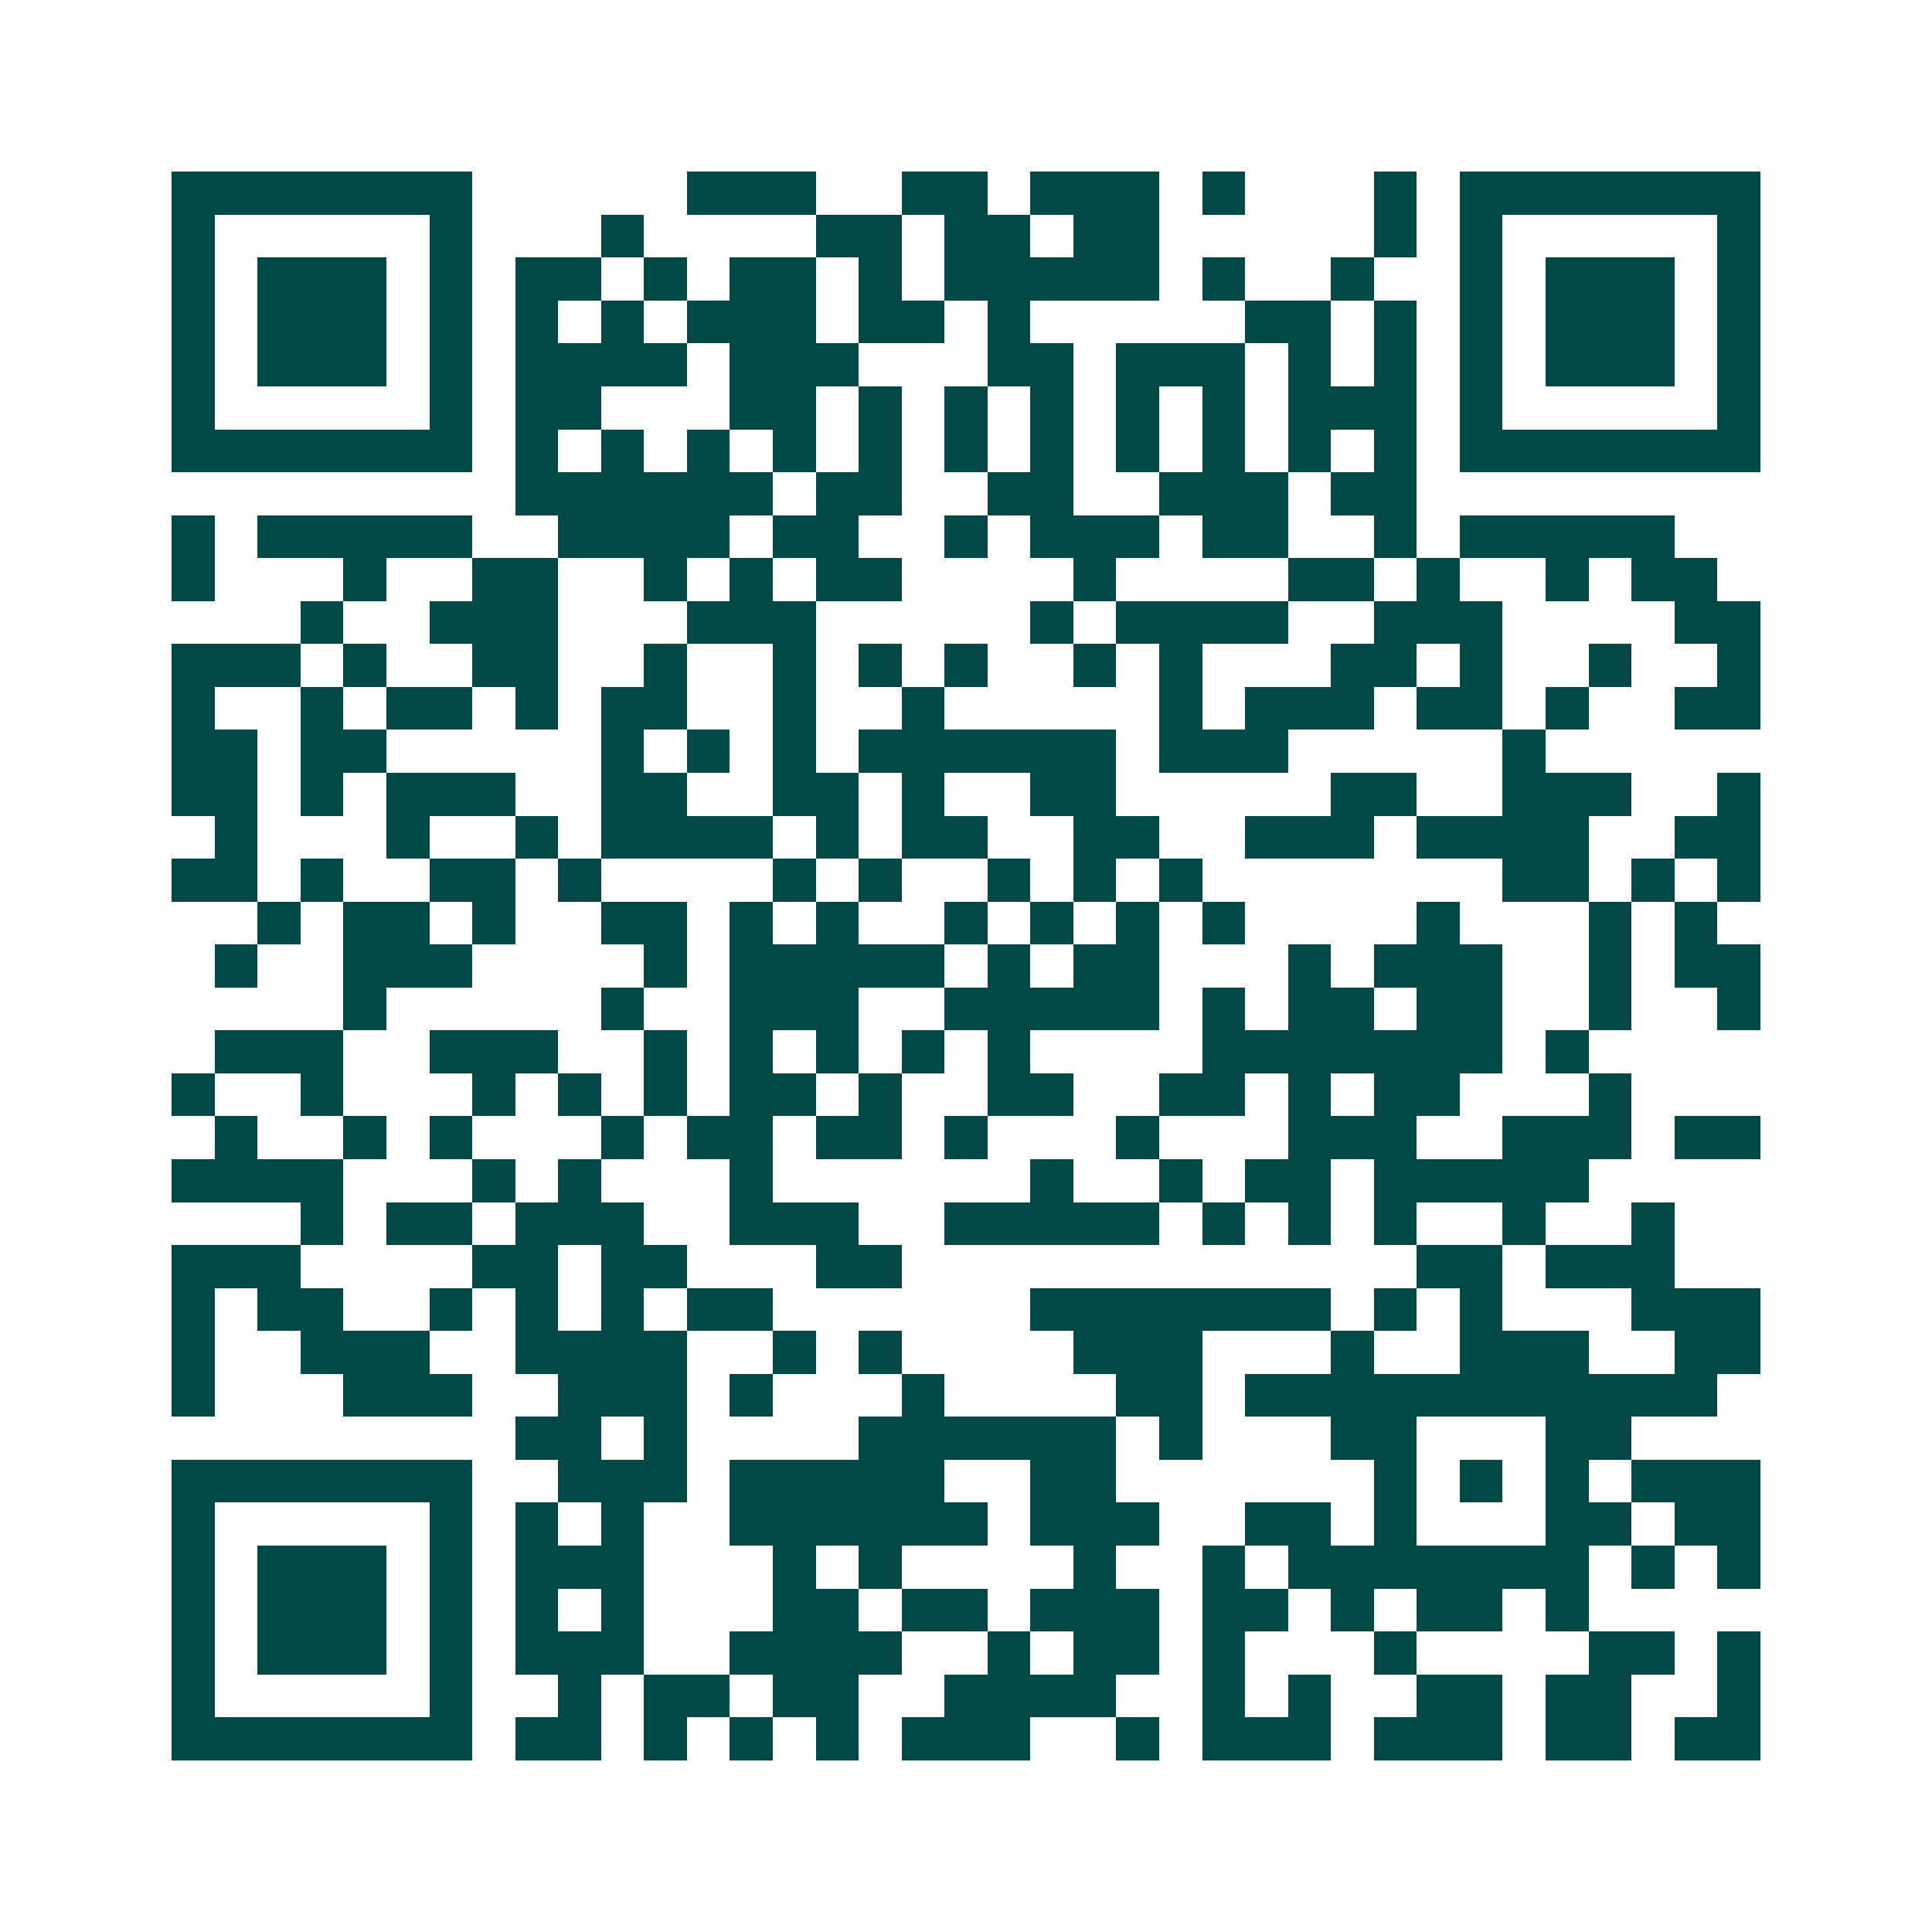 <svg xmlns="http://www.w3.org/2000/svg" width="200" height="200" viewBox="0 0 45 45" shape-rendering="crispEdges"><path fill="#ffffff" d="M0 0h45v45H0z"/><path stroke="#014847" d="M4 4.5h7m5 0h3m2 0h2m1 0h3m1 0h1m3 0h1m1 0h7M4 5.5h1m5 0h1m3 0h1m4 0h2m1 0h2m1 0h2m5 0h1m1 0h1m5 0h1M4 6.5h1m1 0h3m1 0h1m1 0h2m1 0h1m1 0h2m1 0h1m1 0h5m1 0h1m2 0h1m2 0h1m1 0h3m1 0h1M4 7.5h1m1 0h3m1 0h1m1 0h1m1 0h1m1 0h3m1 0h2m1 0h1m5 0h2m1 0h1m1 0h1m1 0h3m1 0h1M4 8.5h1m1 0h3m1 0h1m1 0h4m1 0h3m3 0h2m1 0h3m1 0h1m1 0h1m1 0h1m1 0h3m1 0h1M4 9.5h1m5 0h1m1 0h2m3 0h2m1 0h1m1 0h1m1 0h1m1 0h1m1 0h1m1 0h3m1 0h1m5 0h1M4 10.5h7m1 0h1m1 0h1m1 0h1m1 0h1m1 0h1m1 0h1m1 0h1m1 0h1m1 0h1m1 0h1m1 0h1m1 0h7M12 11.5h6m1 0h2m2 0h2m2 0h3m1 0h2M4 12.5h1m1 0h5m2 0h4m1 0h2m2 0h1m1 0h3m1 0h2m2 0h1m1 0h5M4 13.5h1m3 0h1m2 0h2m2 0h1m1 0h1m1 0h2m4 0h1m4 0h2m1 0h1m2 0h1m1 0h2M7 14.5h1m2 0h3m3 0h3m5 0h1m1 0h4m2 0h3m4 0h2M4 15.5h3m1 0h1m2 0h2m2 0h1m2 0h1m1 0h1m1 0h1m2 0h1m1 0h1m3 0h2m1 0h1m2 0h1m2 0h1M4 16.5h1m2 0h1m1 0h2m1 0h1m1 0h2m2 0h1m2 0h1m5 0h1m1 0h3m1 0h2m1 0h1m2 0h2M4 17.5h2m1 0h2m5 0h1m1 0h1m1 0h1m1 0h6m1 0h3m5 0h1M4 18.5h2m1 0h1m1 0h3m2 0h2m2 0h2m1 0h1m2 0h2m5 0h2m2 0h3m2 0h1M5 19.5h1m3 0h1m2 0h1m1 0h4m1 0h1m1 0h2m2 0h2m2 0h3m1 0h4m2 0h2M4 20.5h2m1 0h1m2 0h2m1 0h1m4 0h1m1 0h1m2 0h1m1 0h1m1 0h1m7 0h2m1 0h1m1 0h1M6 21.5h1m1 0h2m1 0h1m2 0h2m1 0h1m1 0h1m2 0h1m1 0h1m1 0h1m1 0h1m4 0h1m3 0h1m1 0h1M5 22.5h1m2 0h3m4 0h1m1 0h5m1 0h1m1 0h2m3 0h1m1 0h3m2 0h1m1 0h2M8 23.5h1m5 0h1m2 0h3m2 0h5m1 0h1m1 0h2m1 0h2m2 0h1m2 0h1M5 24.5h3m2 0h3m2 0h1m1 0h1m1 0h1m1 0h1m1 0h1m4 0h7m1 0h1M4 25.5h1m2 0h1m3 0h1m1 0h1m1 0h1m1 0h2m1 0h1m2 0h2m2 0h2m1 0h1m1 0h2m3 0h1M5 26.5h1m2 0h1m1 0h1m3 0h1m1 0h2m1 0h2m1 0h1m3 0h1m3 0h3m2 0h3m1 0h2M4 27.5h4m3 0h1m1 0h1m3 0h1m6 0h1m2 0h1m1 0h2m1 0h5M7 28.5h1m1 0h2m1 0h3m2 0h3m2 0h5m1 0h1m1 0h1m1 0h1m2 0h1m2 0h1M4 29.5h3m4 0h2m1 0h2m3 0h2m12 0h2m1 0h3M4 30.5h1m1 0h2m2 0h1m1 0h1m1 0h1m1 0h2m6 0h7m1 0h1m1 0h1m3 0h3M4 31.5h1m2 0h3m2 0h4m2 0h1m1 0h1m4 0h3m3 0h1m2 0h3m2 0h2M4 32.5h1m3 0h3m2 0h3m1 0h1m3 0h1m4 0h2m1 0h11M12 33.5h2m1 0h1m4 0h6m1 0h1m3 0h2m3 0h2M4 34.5h7m2 0h3m1 0h5m2 0h2m6 0h1m1 0h1m1 0h1m1 0h3M4 35.5h1m5 0h1m1 0h1m1 0h1m2 0h6m1 0h3m2 0h2m1 0h1m3 0h2m1 0h2M4 36.5h1m1 0h3m1 0h1m1 0h3m3 0h1m1 0h1m4 0h1m2 0h1m1 0h7m1 0h1m1 0h1M4 37.5h1m1 0h3m1 0h1m1 0h1m1 0h1m3 0h2m1 0h2m1 0h3m1 0h2m1 0h1m1 0h2m1 0h1M4 38.5h1m1 0h3m1 0h1m1 0h3m2 0h4m2 0h1m1 0h2m1 0h1m3 0h1m4 0h2m1 0h1M4 39.5h1m5 0h1m2 0h1m1 0h2m1 0h2m2 0h4m2 0h1m1 0h1m2 0h2m1 0h2m2 0h1M4 40.5h7m1 0h2m1 0h1m1 0h1m1 0h1m1 0h3m2 0h1m1 0h3m1 0h3m1 0h2m1 0h2"/></svg>
